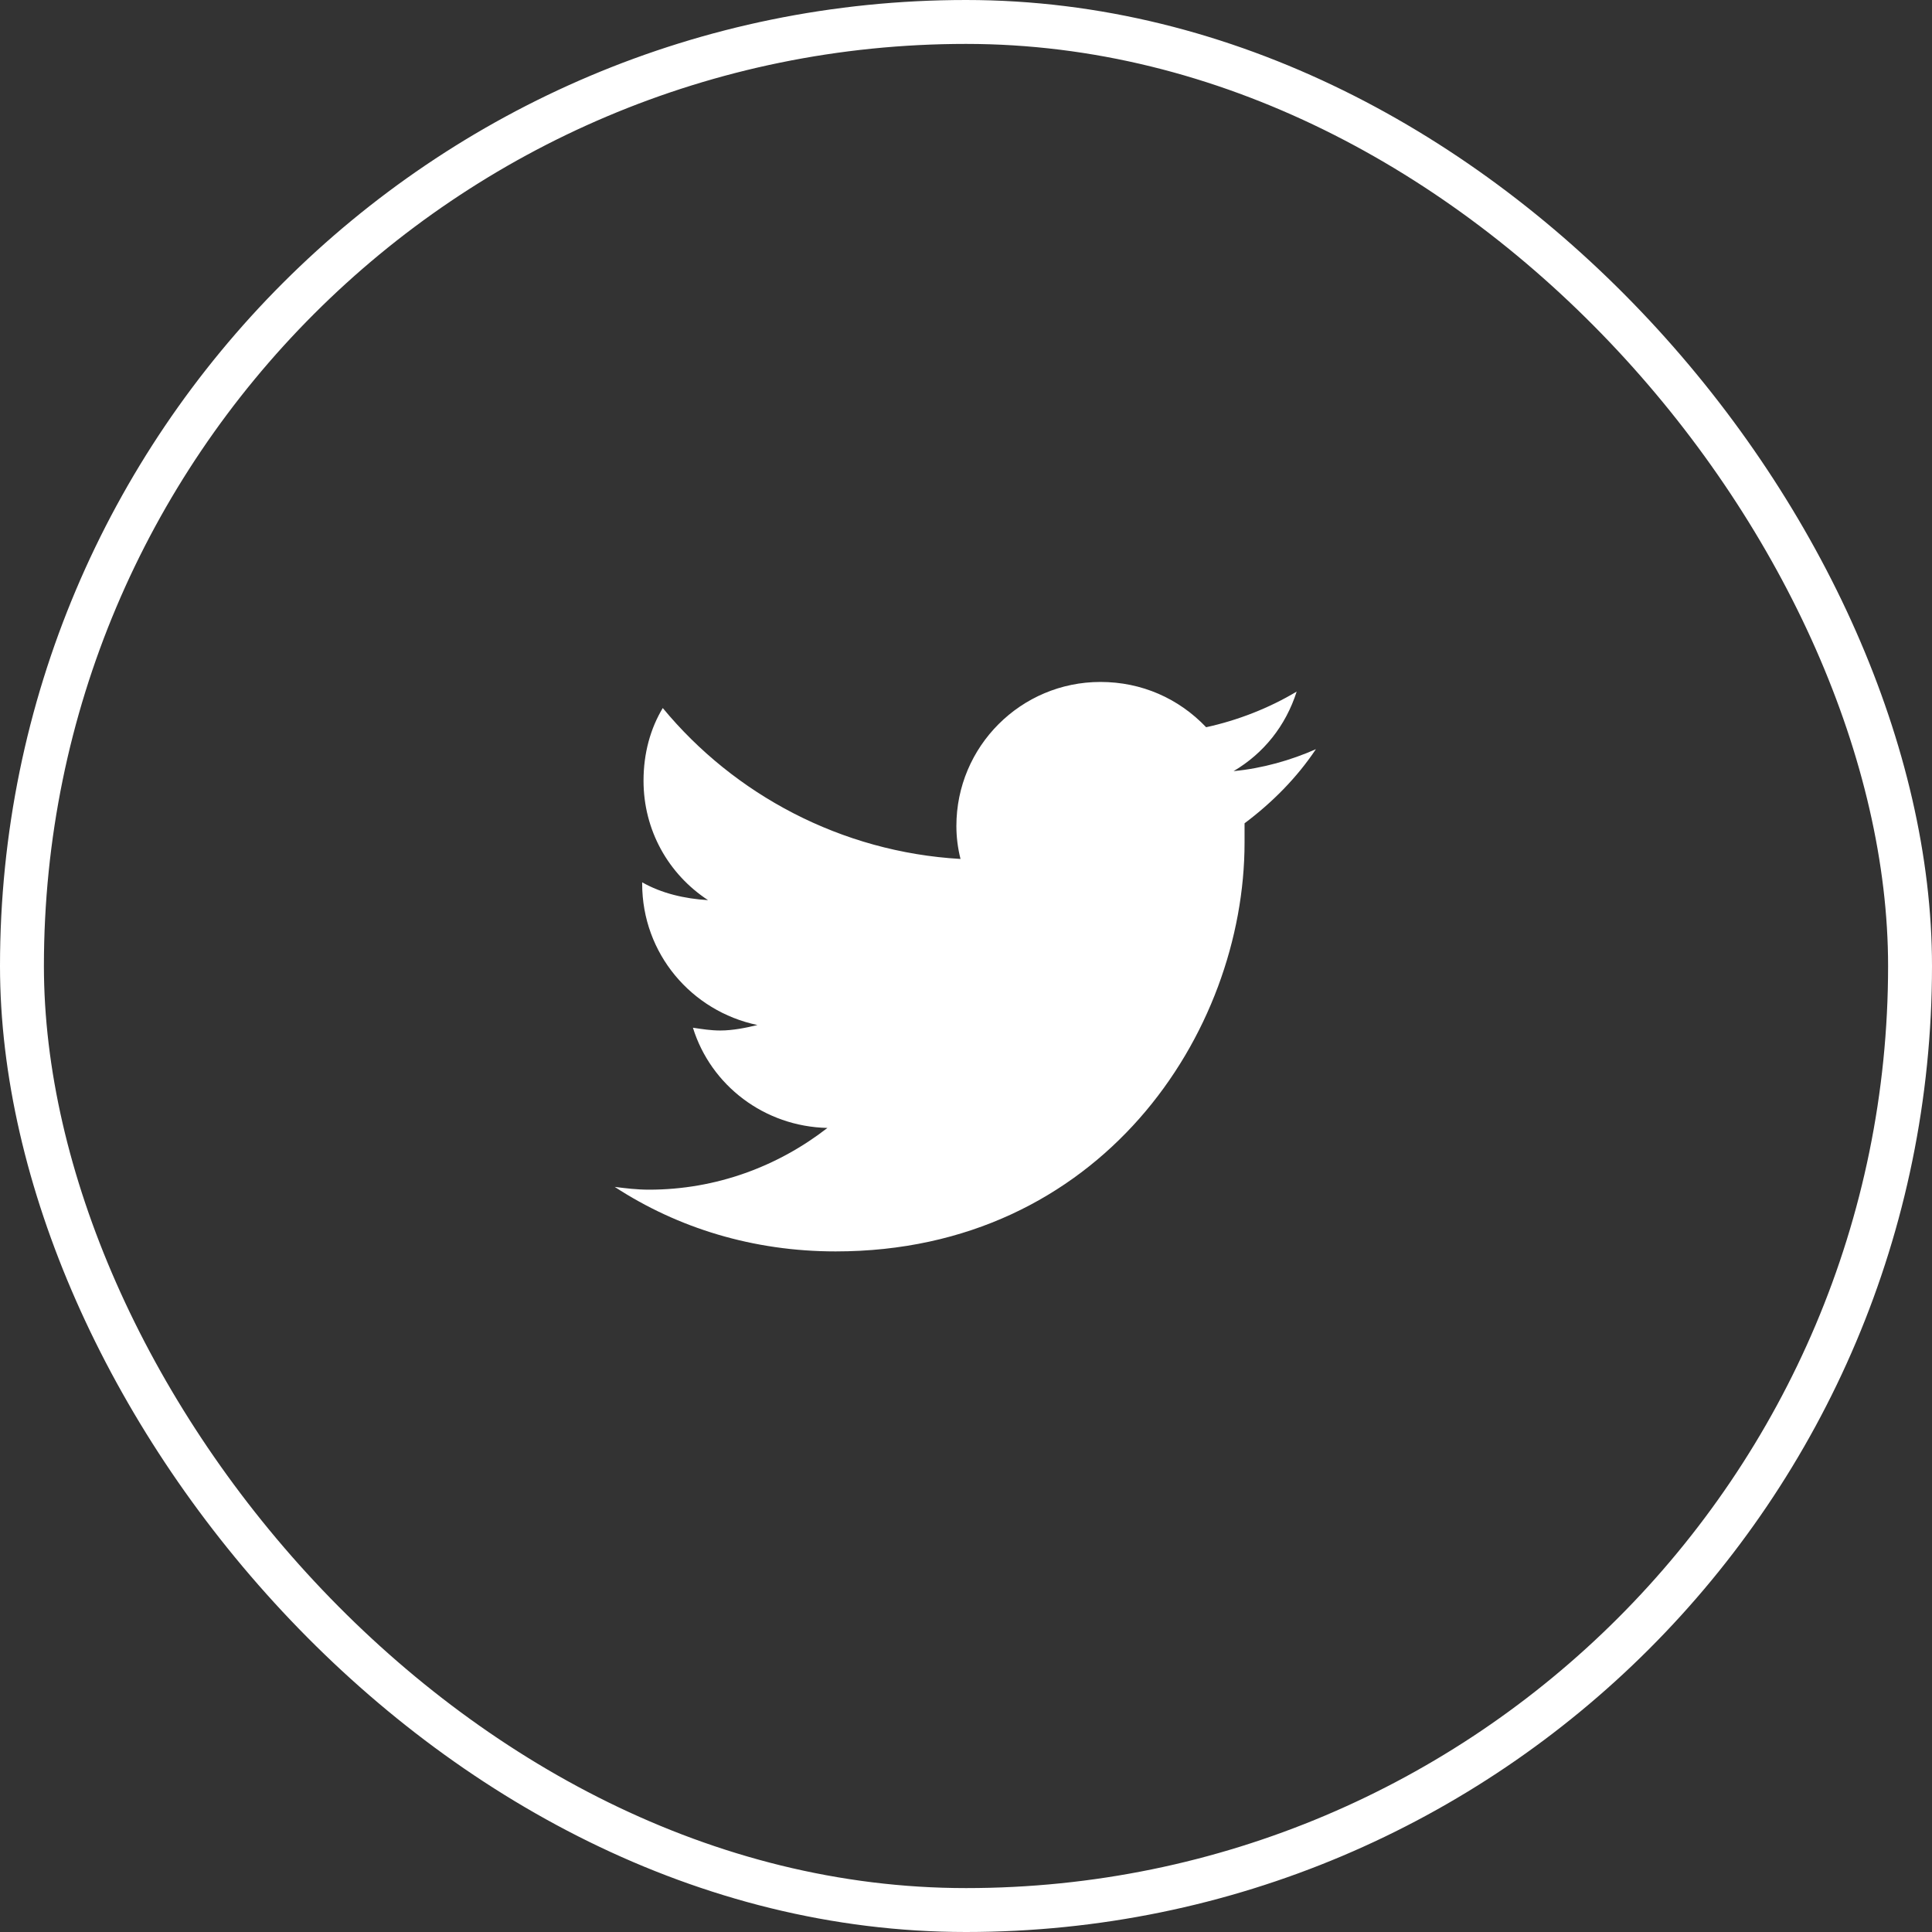 <svg width="44" height="44" viewBox="0 0 44 44" fill="none" xmlns="http://www.w3.org/2000/svg">
<rect x="0" y="0" width="44" height="44" fill="#333333" stroke="none"/>
<rect x="0.5" y="0.5" width="43" height="43" rx="21.5" stroke="white"/>
<path d="M28.344 18.75C28.344 18.906 28.344 19.031 28.344 19.188C28.344 23.531 25.062 28.5 19.031 28.5C17.156 28.5 15.438 27.969 14 27.031C14.25 27.062 14.5 27.094 14.781 27.094C16.312 27.094 17.719 26.562 18.844 25.688C17.406 25.656 16.188 24.719 15.781 23.406C16 23.438 16.188 23.469 16.406 23.469C16.688 23.469 17 23.406 17.25 23.344C15.75 23.031 14.625 21.719 14.625 20.125V20.094C15.062 20.344 15.594 20.469 16.125 20.5C15.219 19.906 14.656 18.906 14.656 17.781C14.656 17.156 14.812 16.594 15.094 16.125C16.719 18.094 19.156 19.406 21.875 19.562C21.812 19.312 21.781 19.062 21.781 18.812C21.781 17 23.25 15.531 25.062 15.531C26 15.531 26.844 15.906 27.469 16.562C28.188 16.406 28.906 16.125 29.531 15.75C29.281 16.531 28.781 17.156 28.094 17.562C28.75 17.5 29.406 17.312 29.969 17.062C29.531 17.719 28.969 18.281 28.344 18.75Z" fill="white"/>
</svg>
